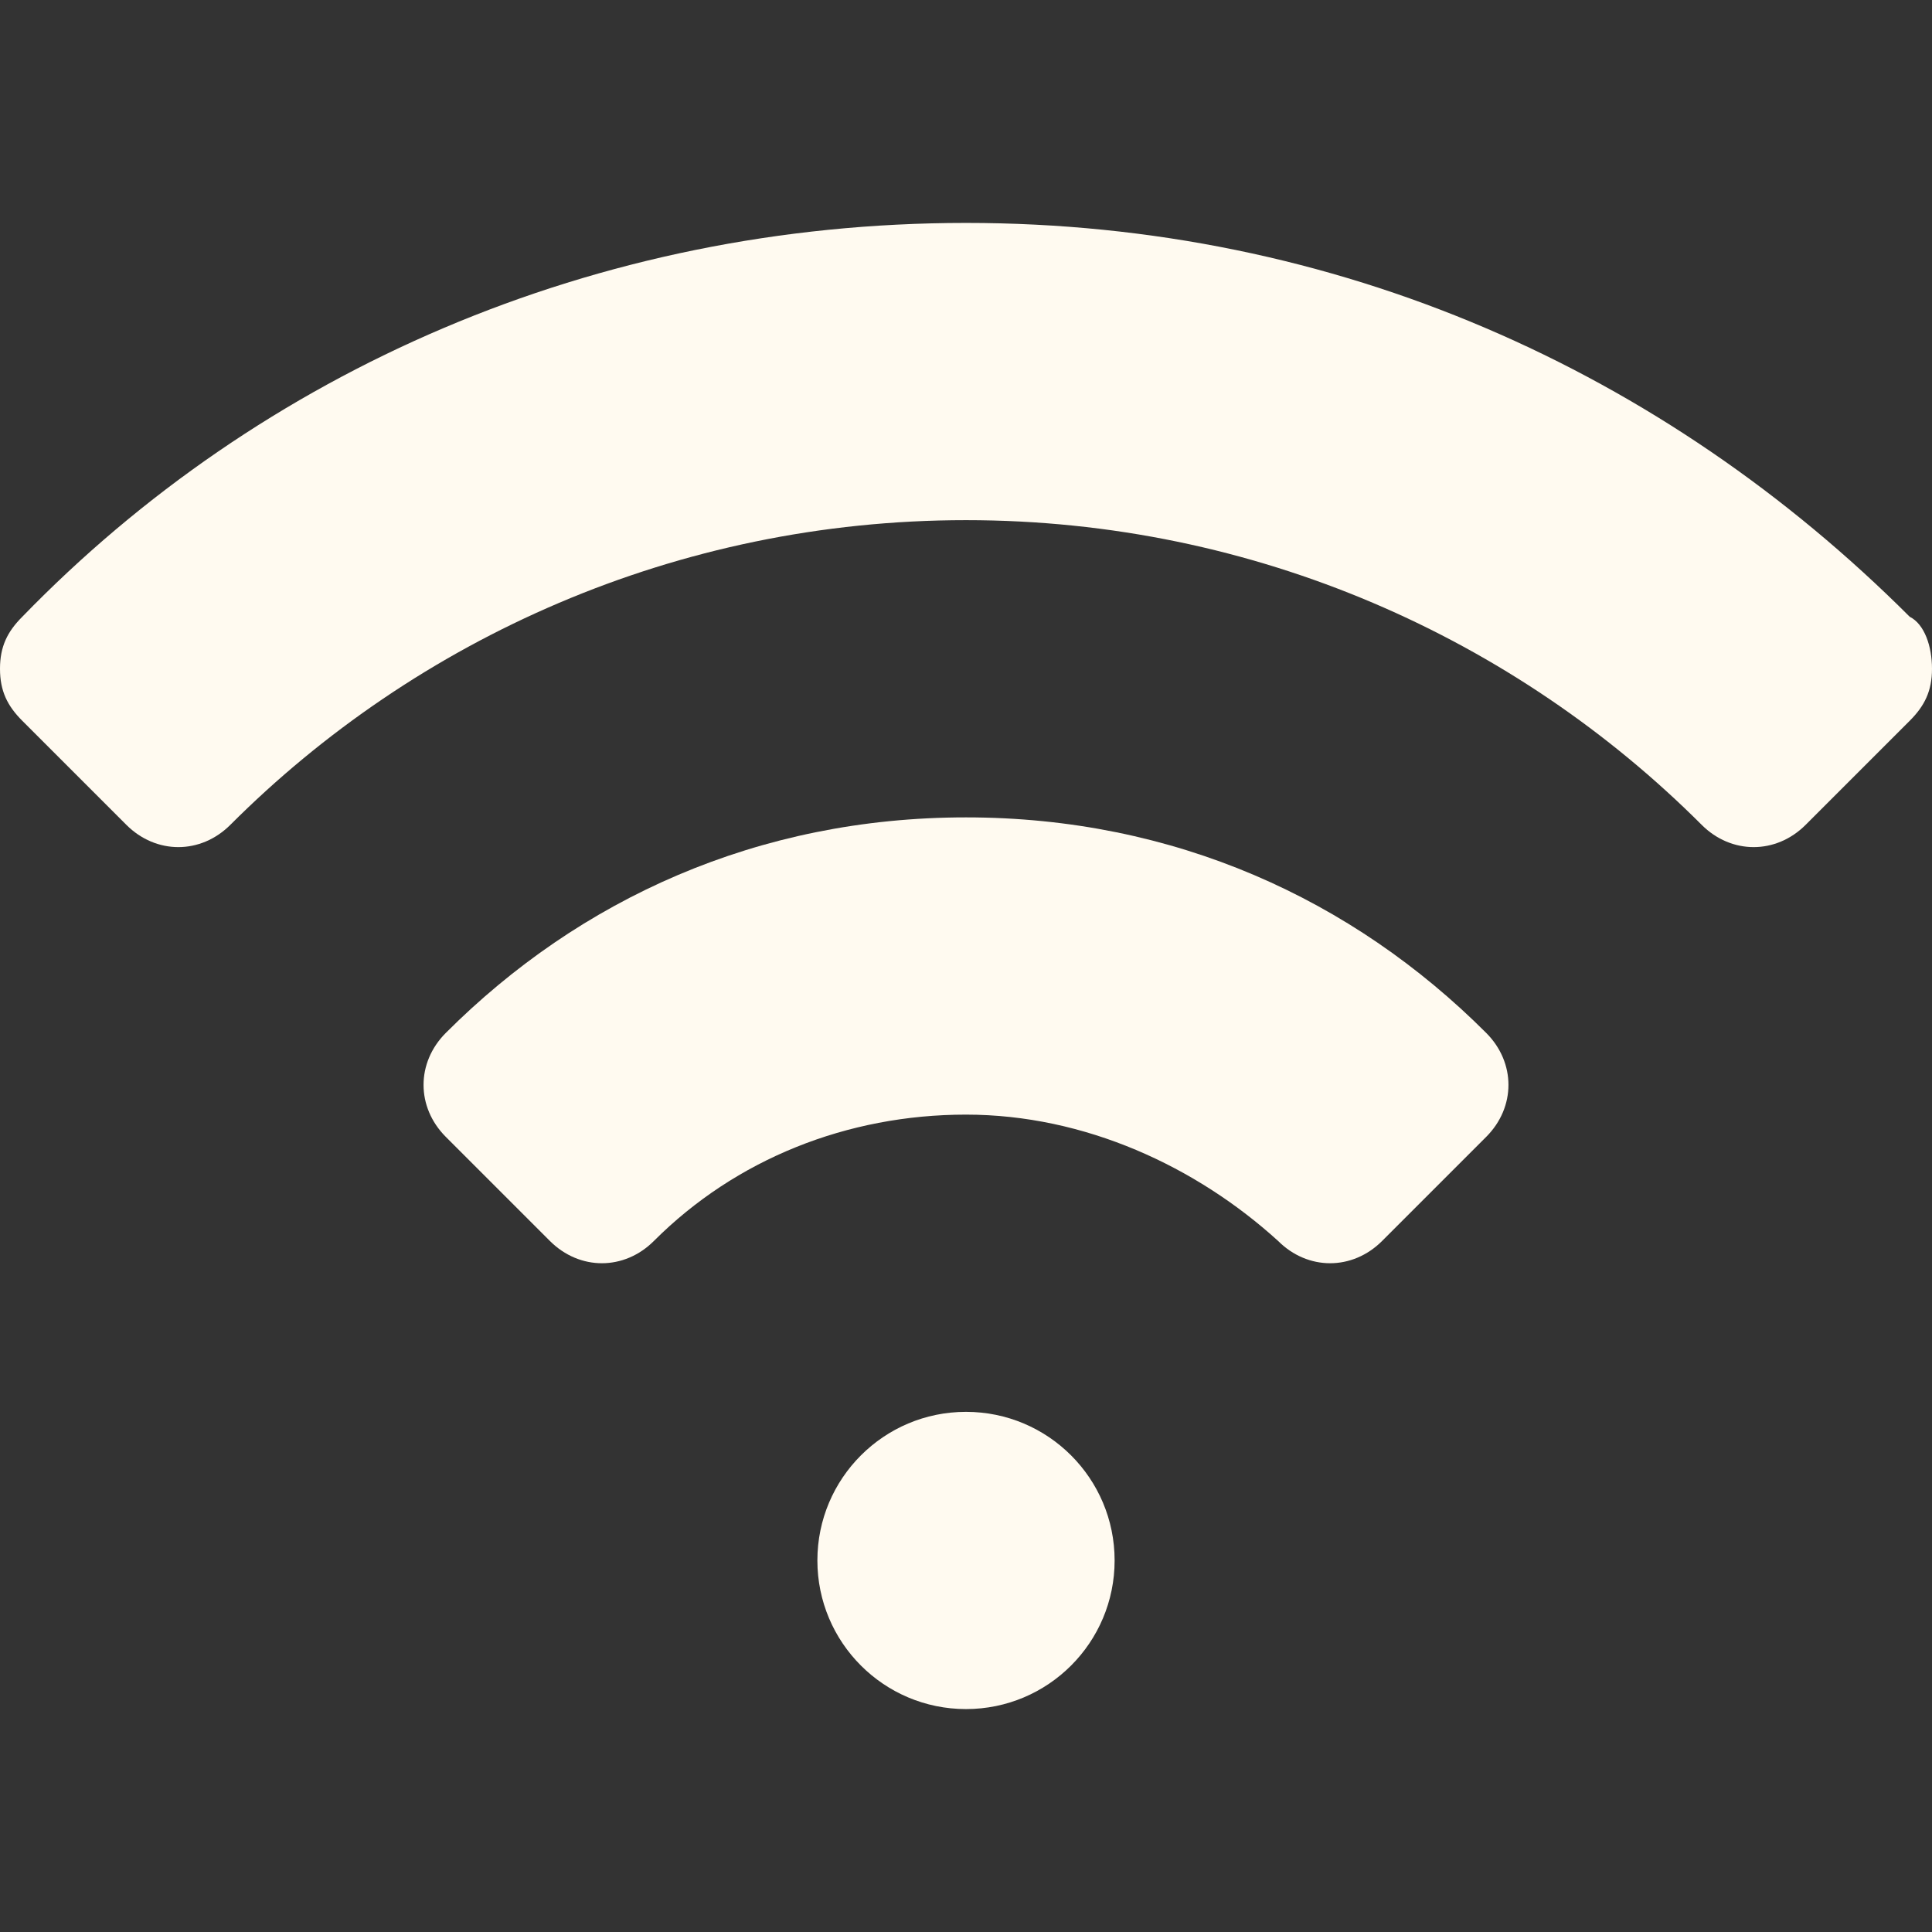 <?xml version='1.0' encoding='iso-8859-1'?>
<svg version="1.1" xmlns="http://www.w3.org/2000/svg" viewBox="0 0 26 26" xmlns:xlink="http://www.w3.org/1999/xlink" enable-background="new 0 0 26 26">
  <rect x="0" y="0" width="26" height="26" fill="#333333" stroke="none"/>
  <g>
    <path fill="floralwhite" d="M25.7,8.3C22.4,5,18,3,13,3S3.5,5,0.3,8.3C0.1,8.5,0,8.7,0,9c0,0.3,0.1,0.5,0.3,0.7l1.4,1.4c0.4,0.4,1,0.4,1.4,0   C5.6,8.6,9.1,7,13,7s7.4,1.6,9.9,4.1c0.4,0.4,1,0.4,1.4,0l1.4-1.4C25.9,9.5,26,9.3,26,9S25.9,8.4,25.7,8.3z"/>
    <path fill="floralwhite" d="m13,11c-2.8,0-5.2,1.1-7,2.9-0.4,0.4-0.4,1 0,1.4l1.4,1.4c0.4,0.4 1,0.4 1.4,0 1.1-1.1 2.6-1.7 4.2-1.7 1.6,0 3.1,0.7 4.2,1.7 0.4,0.4 1,0.4 1.4,0l1.4-1.4c0.4-0.4 0.4-1 0-1.4-1.8-1.8-4.2-2.9-7-2.9z"/>
    <circle fill="floralwhite" cx="13" cy="21" r="2"/>
  </g>
</svg>
